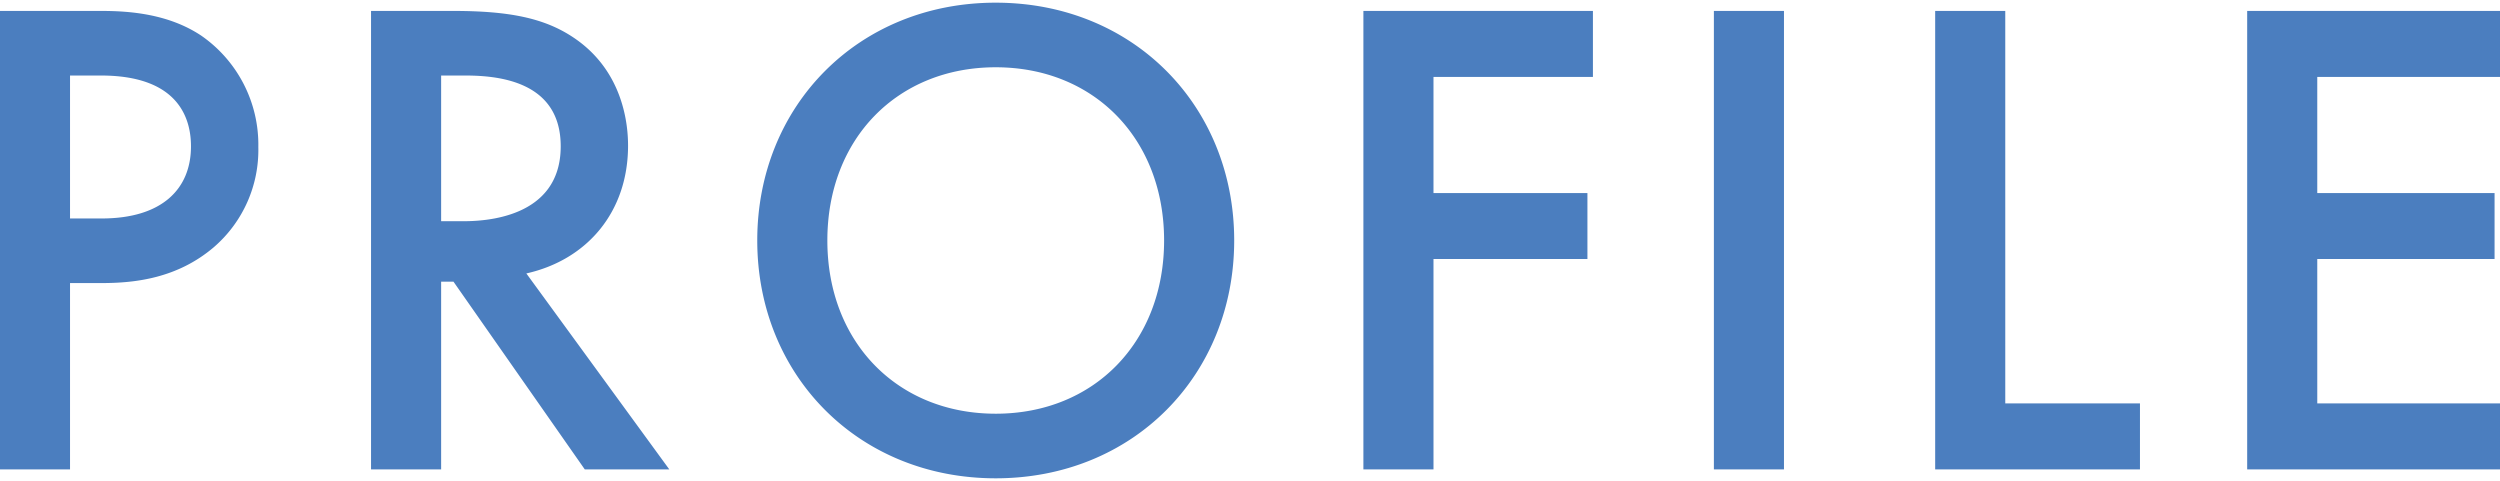 <svg xmlns="http://www.w3.org/2000/svg" width="363.78" height="70" viewBox="0 0 363.78 70">
  <defs>
    <style>
      .cls-1 {
        fill: #4b7ebf;
        fill-rule: evenodd;
      }
    </style>
  </defs>
  <path id="PROFILE" class="cls-1" d="M1097.96,1863.2v66.71h10.2V1902.8h4.6c4.9,0,11-.7,16.3-5.2a18.68,18.68,0,0,0,6.5-14.6,19.305,19.305,0,0,0-8.3-16.2c-4.8-3.2-10.5-3.6-14.6-3.6h-14.7Zm10.2,9.4h4.5c11.6,0,13.1,6.6,13.1,10.3,0,6.2-4.2,10.5-13,10.5h-4.6v-20.8Zm43.8-9.4v66.71h10.2V1902.6h1.8l19.1,27.31h12.3l-20.8-28.51c8.9-2,14.8-9,14.8-18.6,0-2.9-.6-10.8-7.9-15.7-4.3-2.9-9.5-3.9-17.6-3.9h-11.9Zm10.2,9.4h3.5c5,0,13.9.9,13.9,10.3,0,10.6-11.4,10.9-14.2,10.9h-3.2v-21.2Zm80.7-10.6c-20,0-34.7,15-34.7,34.6s14.7,34.61,34.7,34.61,34.7-15,34.7-34.61S1262.86,1862,1242.86,1862Zm0,59.81c-14.3,0-24.5-10.4-24.5-25.21s10.2-25.2,24.5-25.2,24.5,10.4,24.5,25.2S1257.16,1921.81,1242.86,1921.81Zm86.9-58.61h-33.4v66.71h10.2V1899.3h22.4v-9.6h-22.4v-16.9h23.2v-9.6Zm17.6,0v66.71h10.2V1863.2h-10.2Zm32.2,0v66.71h29.8v-9.6h-19.6V1863.2h-10.2Zm82.2,0h-36.8v66.71h36.8v-9.6h-26.6V1899.3h25.8v-9.6h-25.8v-16.9h26.6v-9.6Z" transform="translate(-1097.97 -1861.61)"/>
</svg>
